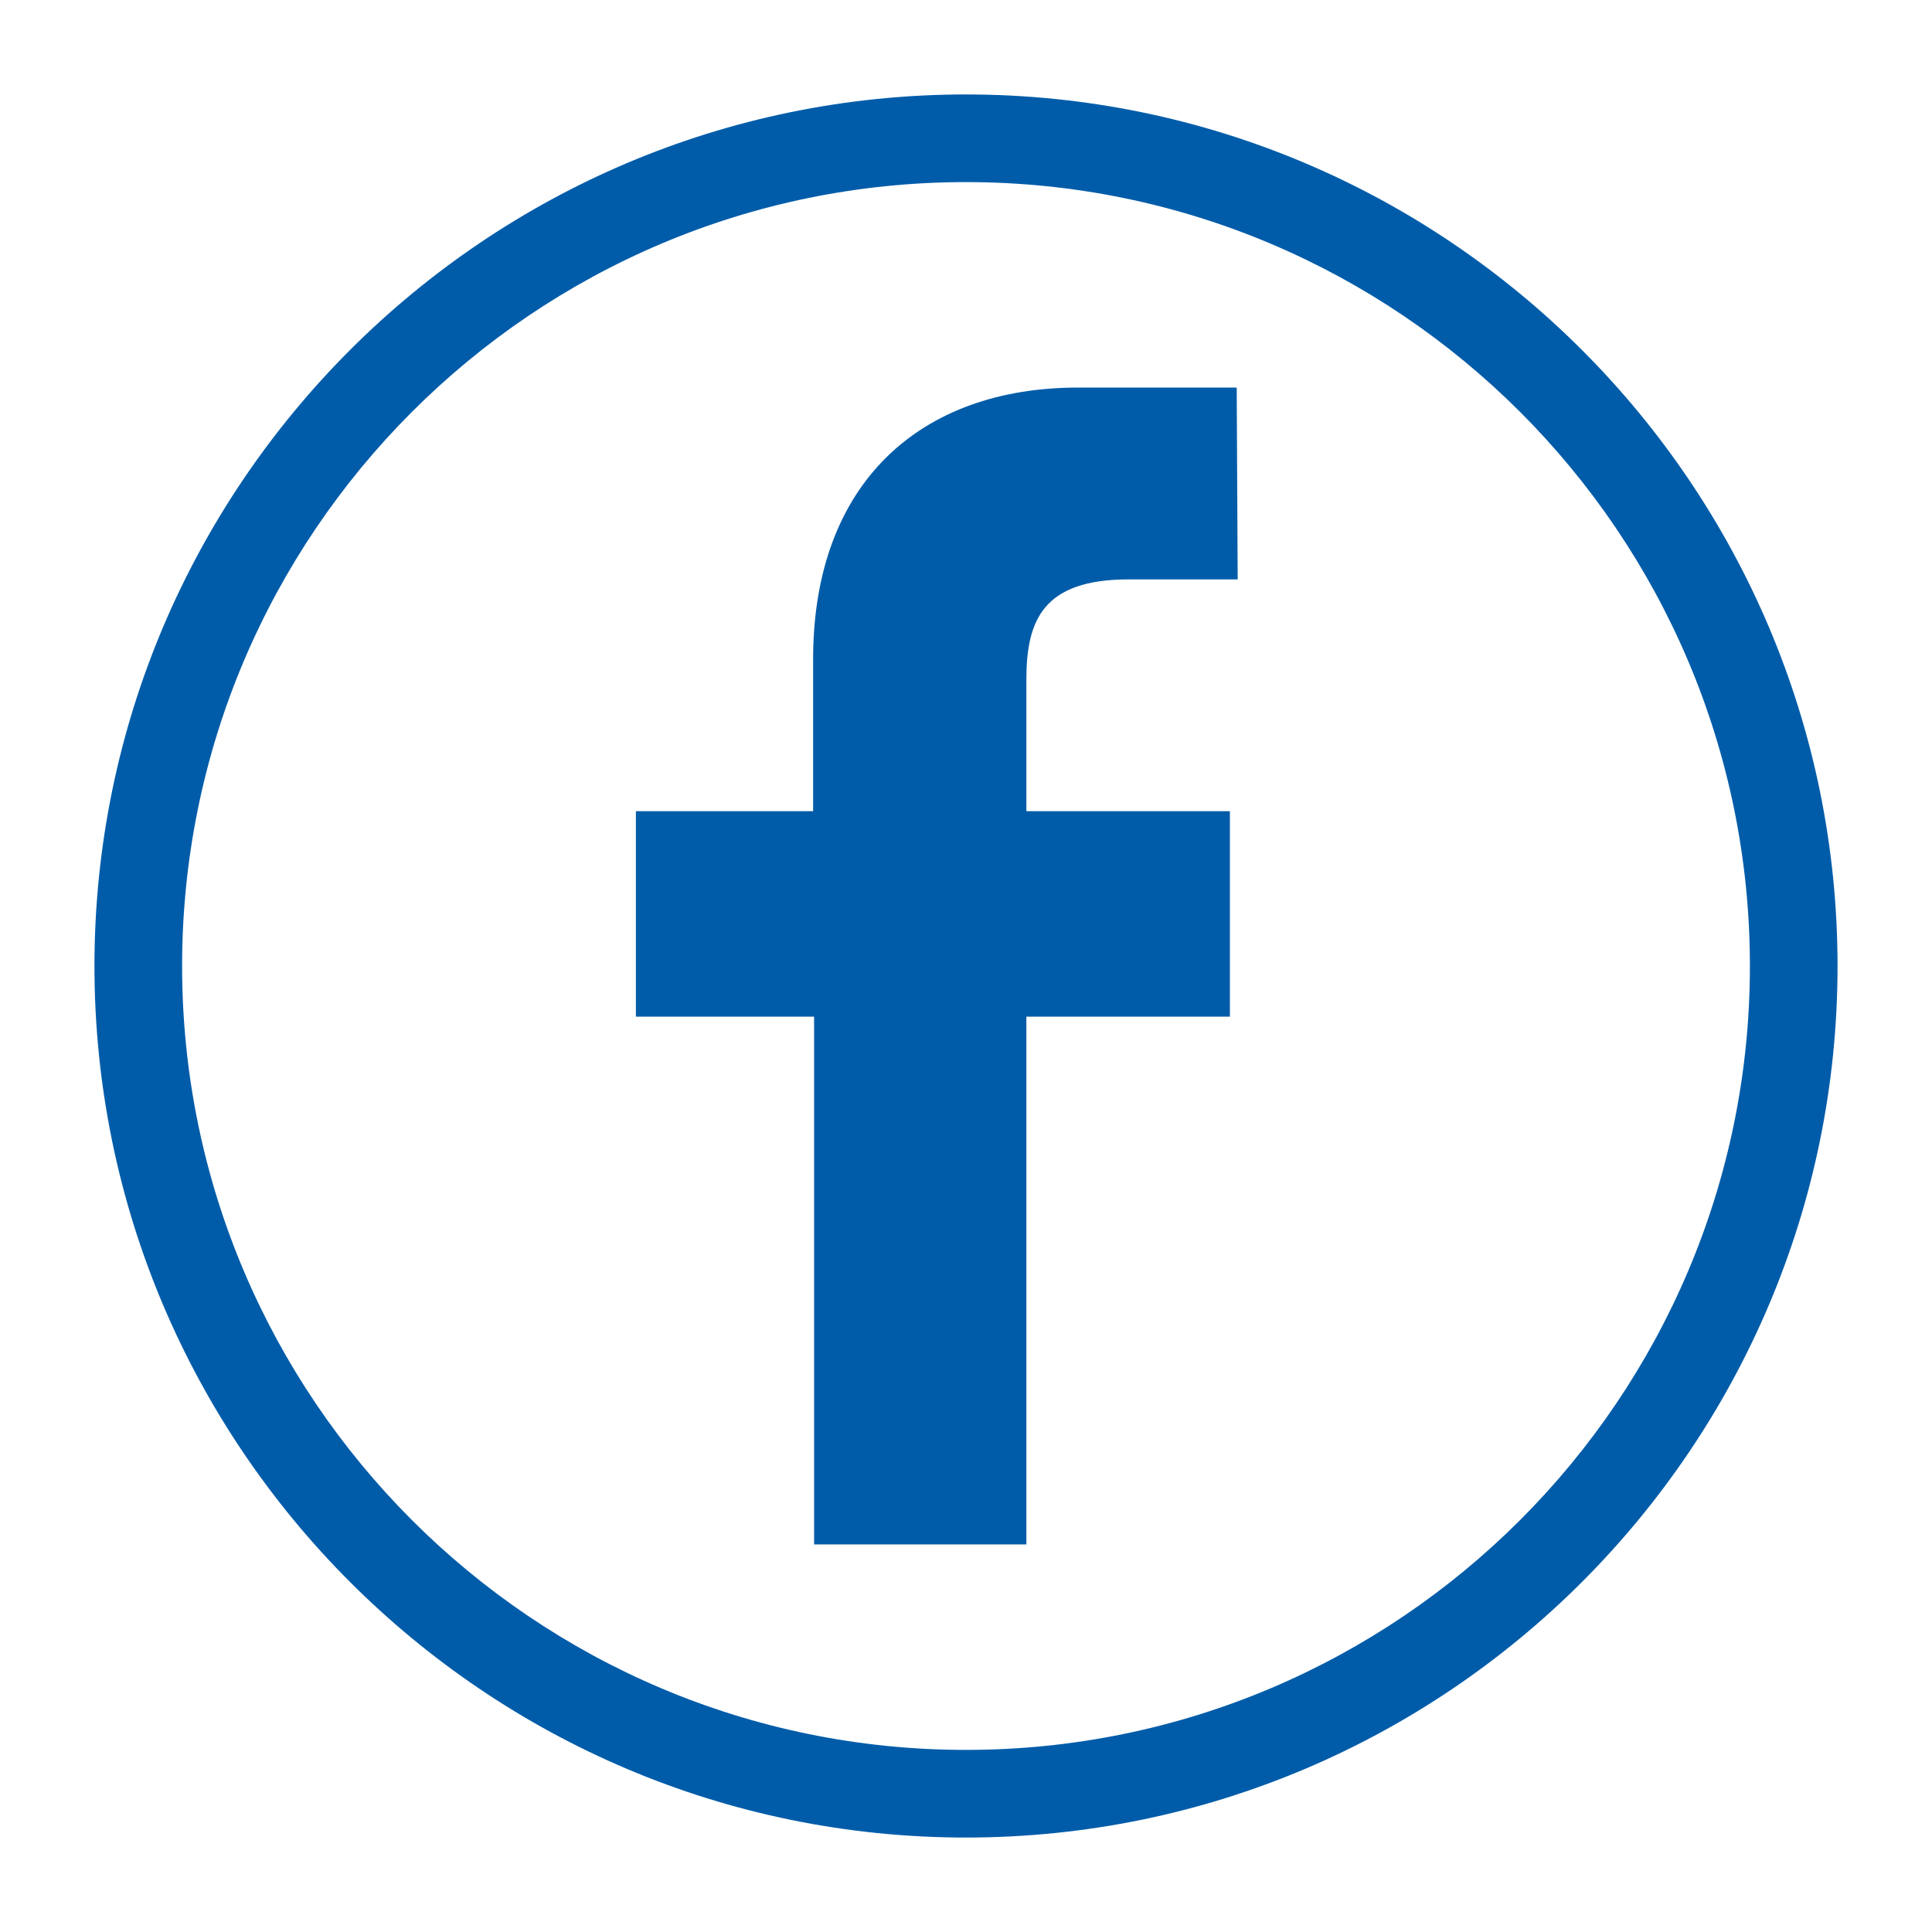 <?xml version="1.0" encoding="utf-8"?>
<!-- Generator: Adobe Illustrator 22.1.0, SVG Export Plug-In . SVG Version: 6.00 Build 0)  -->
<svg version="1.1" id="Layer_1" xmlns="http://www.w3.org/2000/svg" xmlns:xlink="http://www.w3.org/1999/xlink" x="0px" y="0px"
	 viewBox="0 0 198.4 198.4" style="enable-background:new 0 0 198.4 198.4;" xml:space="preserve">
<style type="text/css">
	.st0{fill:#005CA9;}
</style>
<g>
	<path class="st0" d="M99.2,188.7c-49.4,0-89.5-40.2-89.5-89.5S49.8,9.7,99.2,9.7s89.5,40.2,89.5,89.5S148.6,188.7,99.2,188.7z
		 M99.2,18.7c-44.4,0-80.5,36.1-80.5,80.5s36.1,80.5,80.5,80.5s80.5-36.1,80.5-80.5S143.6,18.7,99.2,18.7z"/>
</g>
<path class="st0" d="M127.1,59.5h-11.2c-8.8,0-10.5,4.2-10.5,10.3v13.5h20.9v21.1h-20.9v54.2H83.6v-54.2H65.3V83.3h18.2V67.7
	c0-18.1,11-27.9,27.2-27.9H127L127.1,59.5L127.1,59.5z"/>
</svg>
